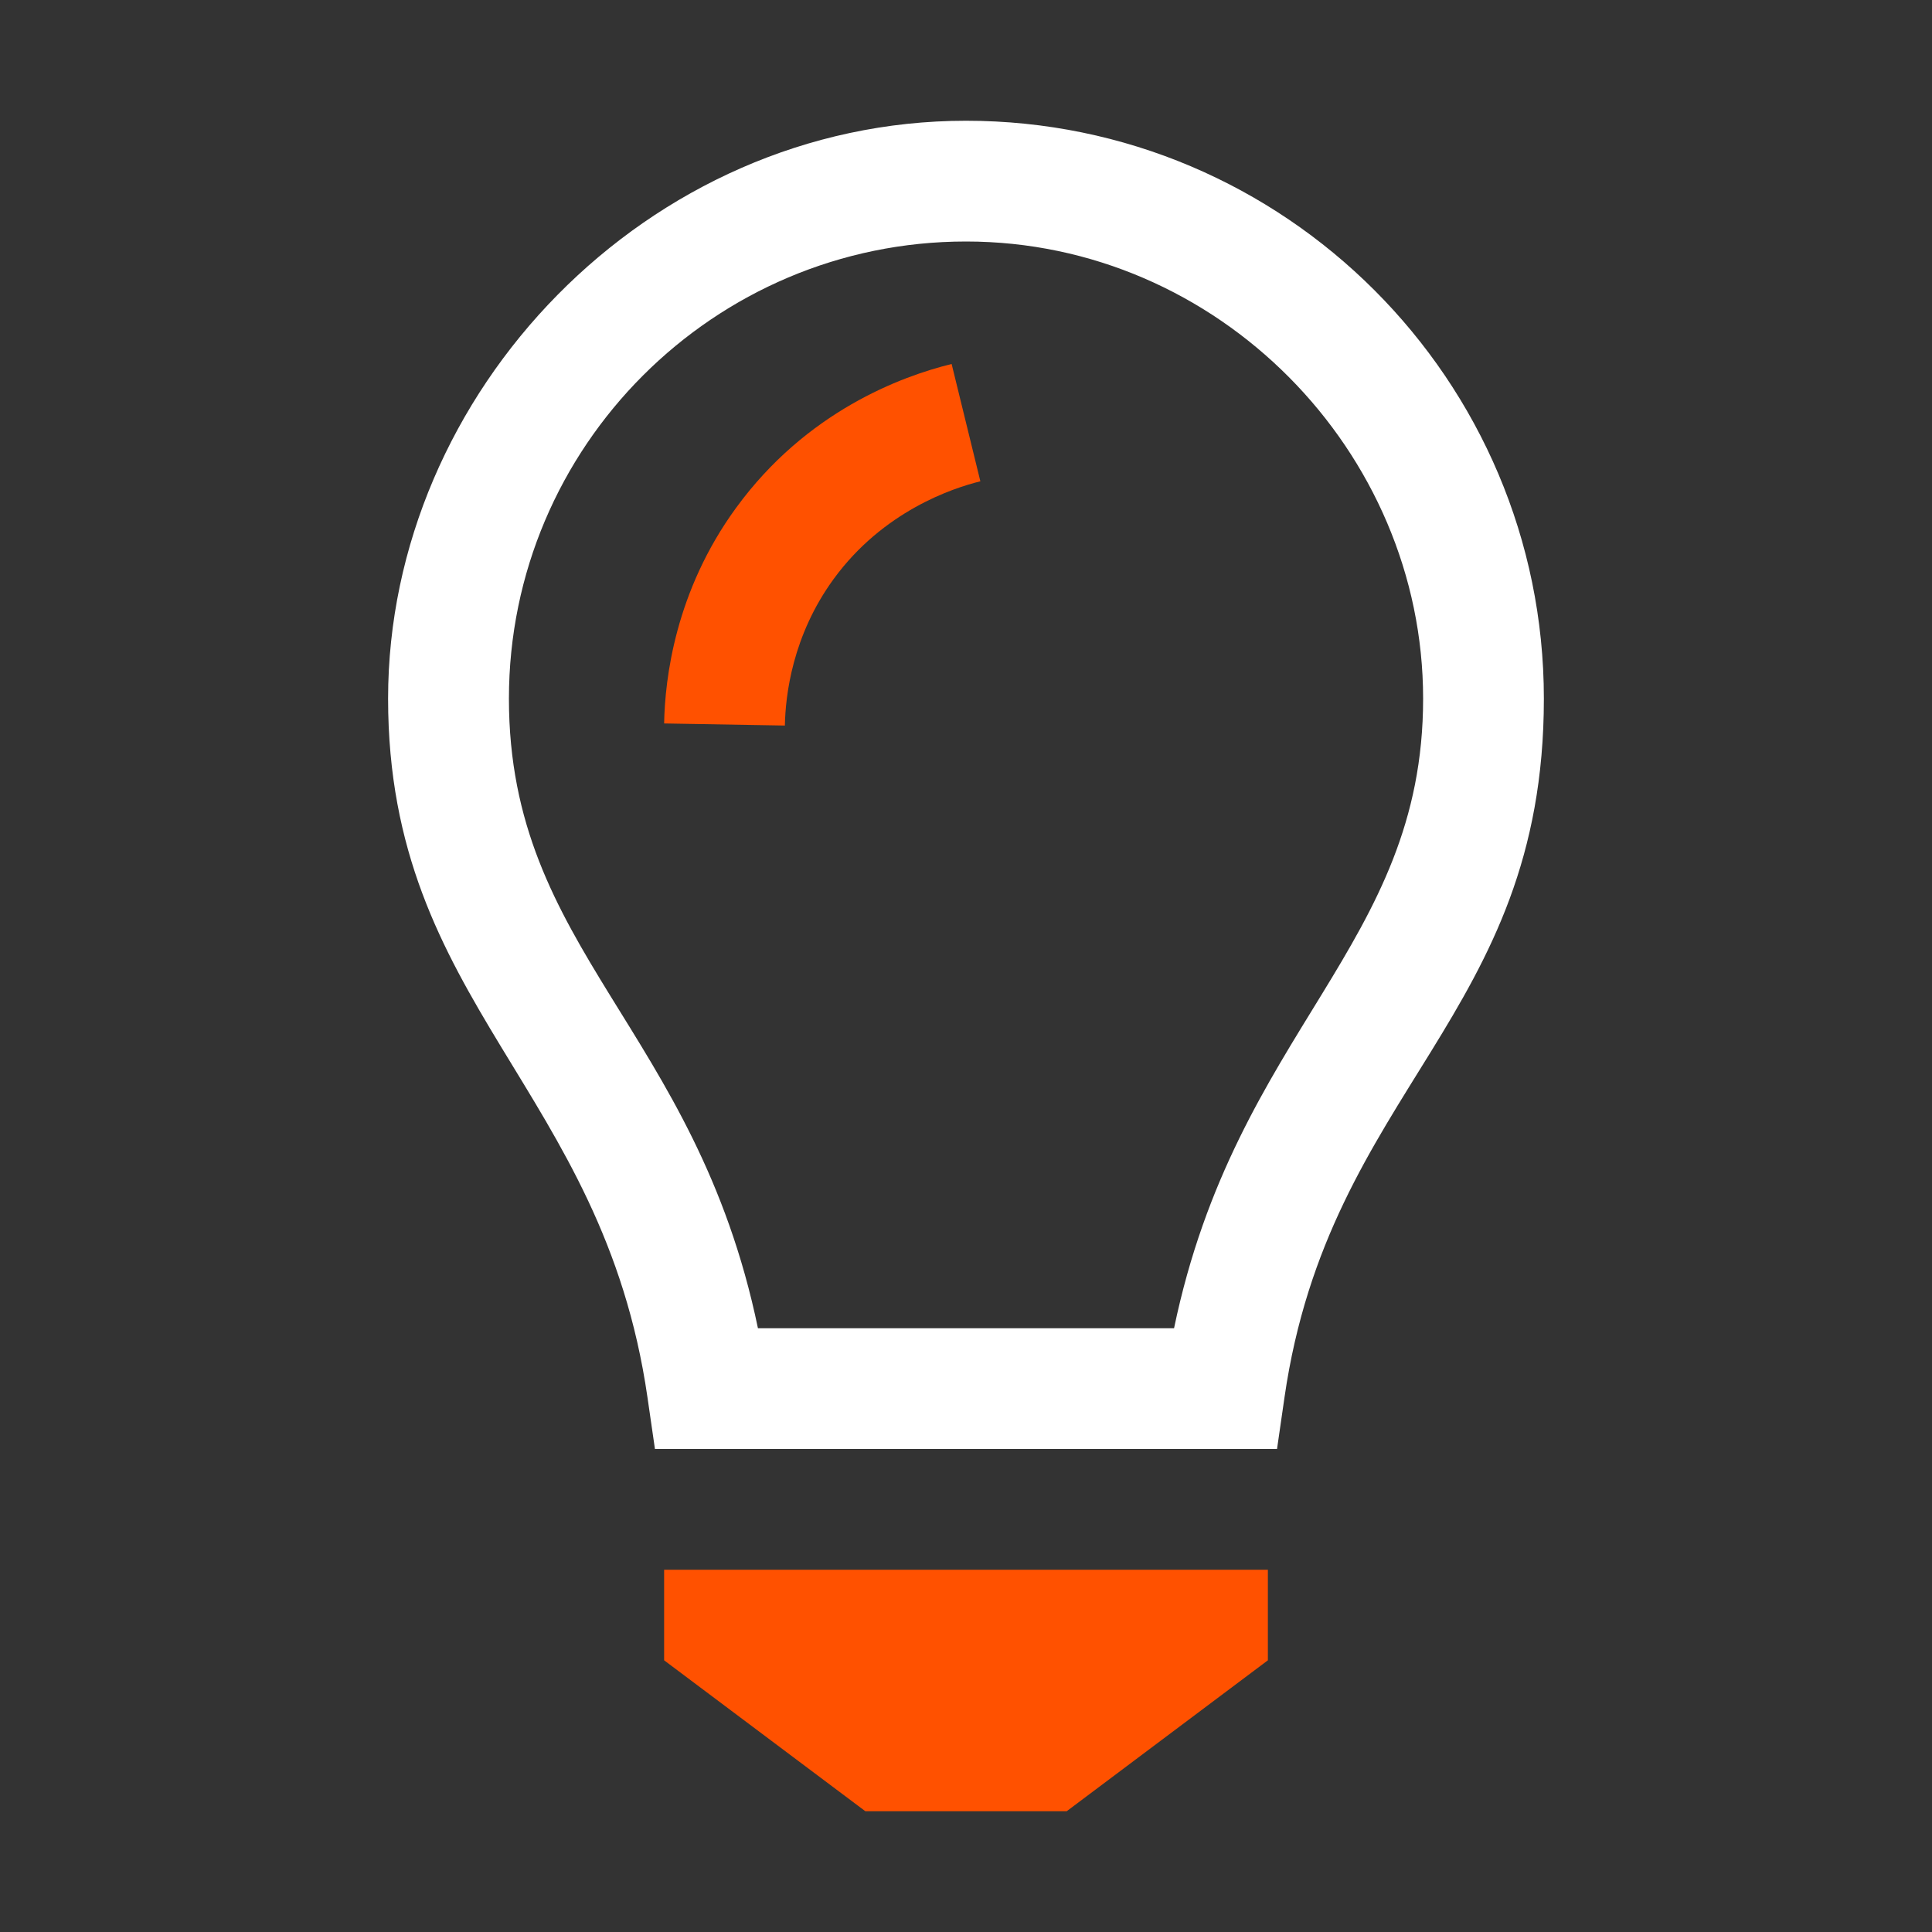 <svg width="48" height="48" viewBox="0 0 48 48" fill="none" xmlns="http://www.w3.org/2000/svg">
<rect x="0" y="0" width="48" height="48" fill="#333333" stroke="none"/>
<g clip-path="url(#clip0_261_10607)">
<path d="M19.5 18.026L16.5 17.974C16.52 16.863 16.776 14.688 18.288 12.617C20.034 10.221 22.394 9.349 23.643 9.043L24.357 11.958C23.67 12.126 21.941 12.699 20.712 14.385C19.688 15.789 19.514 17.27 19.5 18.027V18.026Z" fill="#FF5100"/>
<path d="M31.5 39V41.25L26.501 45H21.5L16.5 41.25V39H31.5Z" fill="#FF5100"/>
<path d="M31.727 36H16.272L16.086 34.715C14.973 27.023 9.642 24.963 9.642 17.357C9.642 9.75 16.083 3 24 3C31.917 3 38.357 9.441 38.357 17.358C38.357 25.275 33.024 27.039 31.913 34.716L31.727 36.002V36ZM29.169 33C30.714 25.573 35.357 23.505 35.357 17.358C35.357 11.211 30.263 6 24 6C17.738 6 12.644 11.094 12.644 17.357C12.644 23.619 17.279 25.536 18.831 33H29.171H29.169Z" fill="white"/>
</g>
<defs>
<clipPath id="clip0_261_10607">
<rect width="48" height="48" fill="white"/>
</clipPath>
</defs>
</svg>
